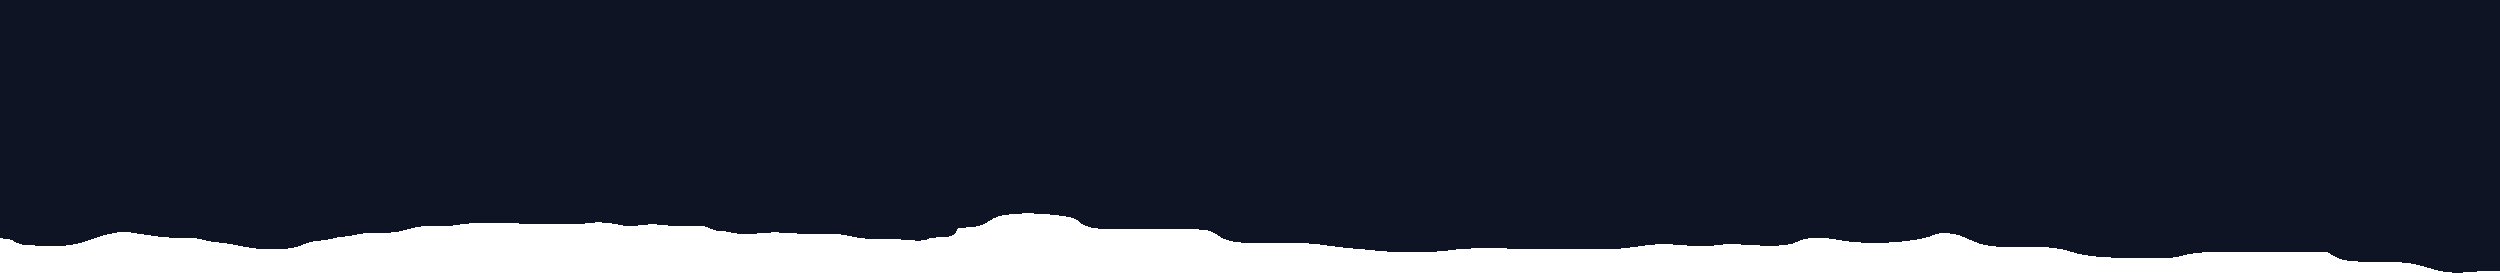 <svg version="1.1" id="paper-piece-bottom-1" xmlns="http://www.w3.org/2000/svg" xmlns:xlink="http://www.w3.org/1999/xlink"
	 x="0px" y="0px" viewBox="0 0 567.1 62" style="enable-background:new 0 0 567.1 62;" xml:space="preserve">
<style type="text/css">
	.path{fill:#0F1424;}
</style>
<path id="path" shape-rendering="crispEdges" class="path" d="M567.1,0H0.1v53.6c0.1,0.1-0.3,0.3,0,0.4c0.5,0.2,2.1,0.2,2.6,0.4
	c0.6,0.2,0.4,0.4,0.9,0.6c1.3,0.6,2.6,0.7,5,0.7c1.9,0,4.5,0.2,6.3,0c4.3-0.4,6.9-2.1,10.7-2.8c2.1-0.4,3.5-0.3,5.7,0.1
	c2.1,0.3,3.8,0.6,6,0.8c2.1,0.2,3.6,0.2,5.8,0.2c2.1,0,2.6,0.4,4.3,0.7c1.6,0.3,3.4,0.4,5.1,0.7c2.2,0.4,4.6,1,7.1,1.1
	c2.3,0.1,4.8,0.1,6.8-0.3c1.8-0.3,3.1-1.2,4.9-1.5c1.3-0.2,2.1-0.1,3.3-0.4c0.6-0.1,0.9-0.2,1.7-0.4c1.3-0.2,2.9-0.3,4.2-0.6
	c1.5-0.3,1.6-0.4,3.4-0.4c2.2,0,3.9,0,6-0.3c2.2-0.3,3.9-1.1,6.2-1.3c1.6-0.2,3.3,0,5,0c1.9-0.1,3.5-0.5,5.3-0.6
	c1.6-0.1,3.2-0.1,4.8-0.1c1.8,0,3.9-0.1,5.6,0c1.7,0.2,2.6,0.3,4.5,0.3c2.6,0,5.3,0,7.9,0c2.3,0,3.3-0.2,5.3-0.4
	c2.1-0.2,3.8,0.1,5.6,0.4c1.1,0.2,1.5,0.4,2.9,0.4c1.5,0,2.9-0.4,4.3-0.4c2.1-0.1,3.9,0.3,6,0.4c1.7,0.1,3.5-0.1,5.3,0
	c2.6,0,1.6,0.4,3.5,0.9c0.6,0.2,1.2,0.1,1.9,0.2c1.2,0.2,2.4,0.5,3.5,0.6c2.4,0.2,3.9,0,6-0.2c2.7-0.2,5.1,0,7.7,0.2
	c2.4,0.2,4.8,0.1,7.2,0.1c2.8,0,3.4,0.2,5.5,0.7c2.3,0.5,4.5,0.3,7.2,0.3c2.4,0,6.2,0.7,8.6,0.4c0.7-0.1,0.4-0.2,1.1-0.4
	c0.8-0.2,1.2-0.2,2.2-0.3c1.4-0.2,1.8,0.1,3-0.4c1-0.4,0.8-1.2,1.5-1.7c3.5-0.2,4.9-0.2,6.6-1.4c1.1-0.7,2-1.3,4.3-1.6
	c4.2-0.6,10.2-0.2,14,0.5c2.3,0.4,2.1,1.3,3.8,2c2,0.8,4.7,0.8,7.6,0.8c5.5,0,11.2-0.1,16.7,0c2.8,0.1,3.8,0.1,5.2,1
	c2.1,1.5,3.6,2.1,8.3,2.1c2.3,0,4.5,0,6.8,0c3,0,5.2,0,8.1,0.3c3.3,0.4,6.1,0.9,9.6,1.1c2.8,0.2,5,0.6,8,0.6c2.1,0,4.2,0,6.3,0
	c2.4,0,3.6,0,5.9-0.3c5.9-0.9,14.4-0.3,20.8-0.3c5.1,0,10.2,0,15.3,0c4.2,0,7.2-0.8,11.2-1.1c4-0.2,8,0.7,11.8,0.4
	c2-0.2,3.5-0.5,5.7-0.4c3.9,0.1,7.3,0.6,11.2,0.2c2.6-0.3,2.3-0.6,4.1-1.2c2.8-0.9,5.9-0.4,8.7,0.1c5.9,1,13.6,0.7,19-0.5
	c2.2-0.5,2.2-1.2,5.2-1.1c3.1,0.1,4.9,1.6,7.2,2.3c5.6,1.8,13.9-0.1,19.8,1.6c1.9,0.5,2.8,0.9,5.1,1.2c3.5,0.5,7.6,0.5,11.3,0.5
	c2.3,0,5.7,0.2,7.9-0.1c1.1-0.1,1.8-0.4,2.7-0.6c4.3-0.9,9.2-0.7,14-0.7c4.9,0,9.8,0.1,14.6,0c1,0,2.2-0.1,3.1,0
	c0.8,0.1,1.5,0.7,1.8,0.9c2,1.1,3.4,1.2,7.1,1.4c3.8,0.2,7.3-0.2,10.9,0.4c3.2,0.6,5,1.7,8.7,2c2.7,0.2,4.9-0.2,7.4-0.3
	c1.4-0.1,2.9-0.1,4.4,0V0L567.1,0z"/>
</svg>
